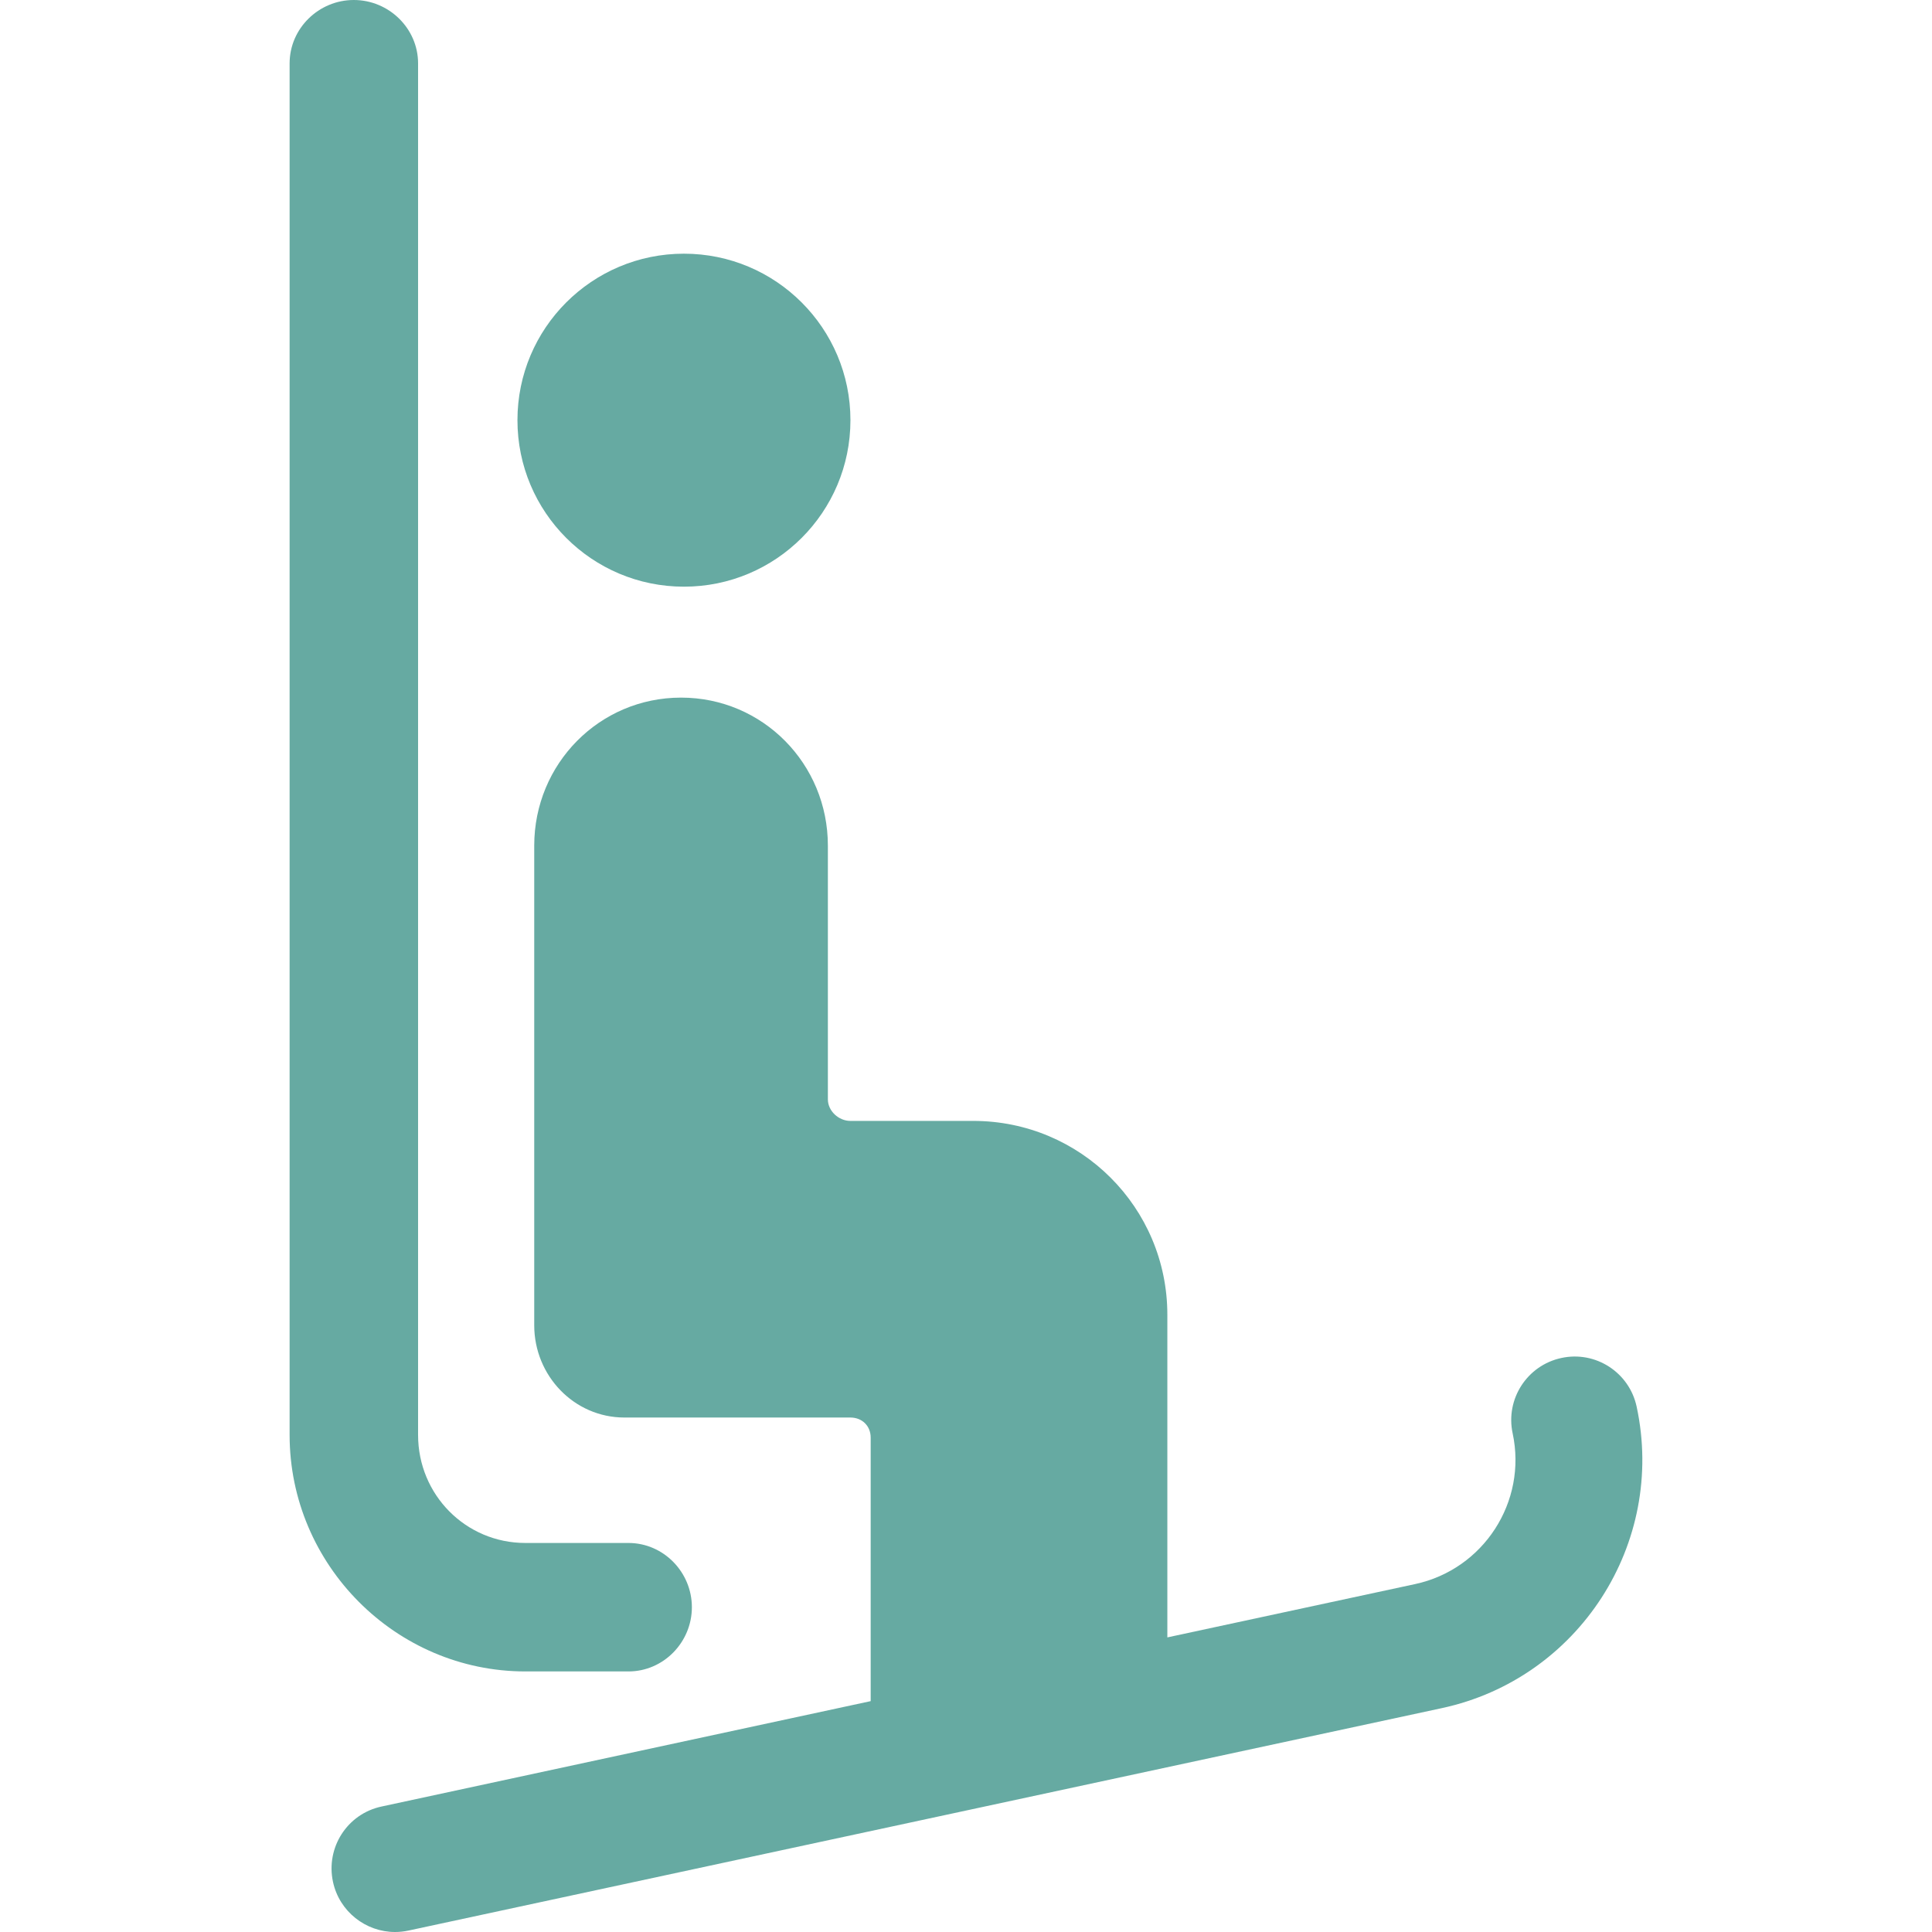 <svg version="1.1" xmlns="http://www.w3.org/2000/svg" xmlns:xlink="http://www.w3.org/1999/xlink" viewBox="0 0 44.095 44.095" xml:space="preserve"><g><g><circle fill="#66aaa2" cx="15.61" cy="9.59" r="3.8"/><path fill="#66aaa2" d="M37.354,32.105c-0.168-0.783-0.938-1.281-1.719-1.111c-0.781,0.168-1.279,0.938-1.111,1.72c0.335,1.562-0.664,3.104-2.225,3.44l-5.656,1.217v-7.364c0-2.448-1.981-4.424-4.429-4.424h-2.805c-0.267,0-0.514-0.226-0.514-0.492V19.3c0-1.866-1.485-3.378-3.351-3.378c-1.865,0-3.351,1.513-3.351,3.378v10.948c0,1.148,0.909,2.105,2.059,2.105h5.157c0.267,0,0.463,0.191,0.463,0.458v6.015L8.705,41.232C7.924,41.4,7.432,42.17,7.6,42.951c0.146,0.679,0.749,1.144,1.416,1.144c0.102,0,0.206-0.011,0.308-0.033l23.586-5.077C36.032,38.312,38.025,35.226,37.354,32.105z"/><path fill="#66aaa2" d="M11.991,38.148h2.353c0.799,0,1.447-0.666,1.447-1.466s-0.648-1.466-1.447-1.466h-2.353c-1.364,0-2.449-1.102-2.449-2.465V1.447C9.542,0.648,8.875,0,8.075,0S6.61,0.648,6.61,1.447v31.305C6.61,35.712,9.03,38.148,11.991,38.148z"/></g></g></svg>